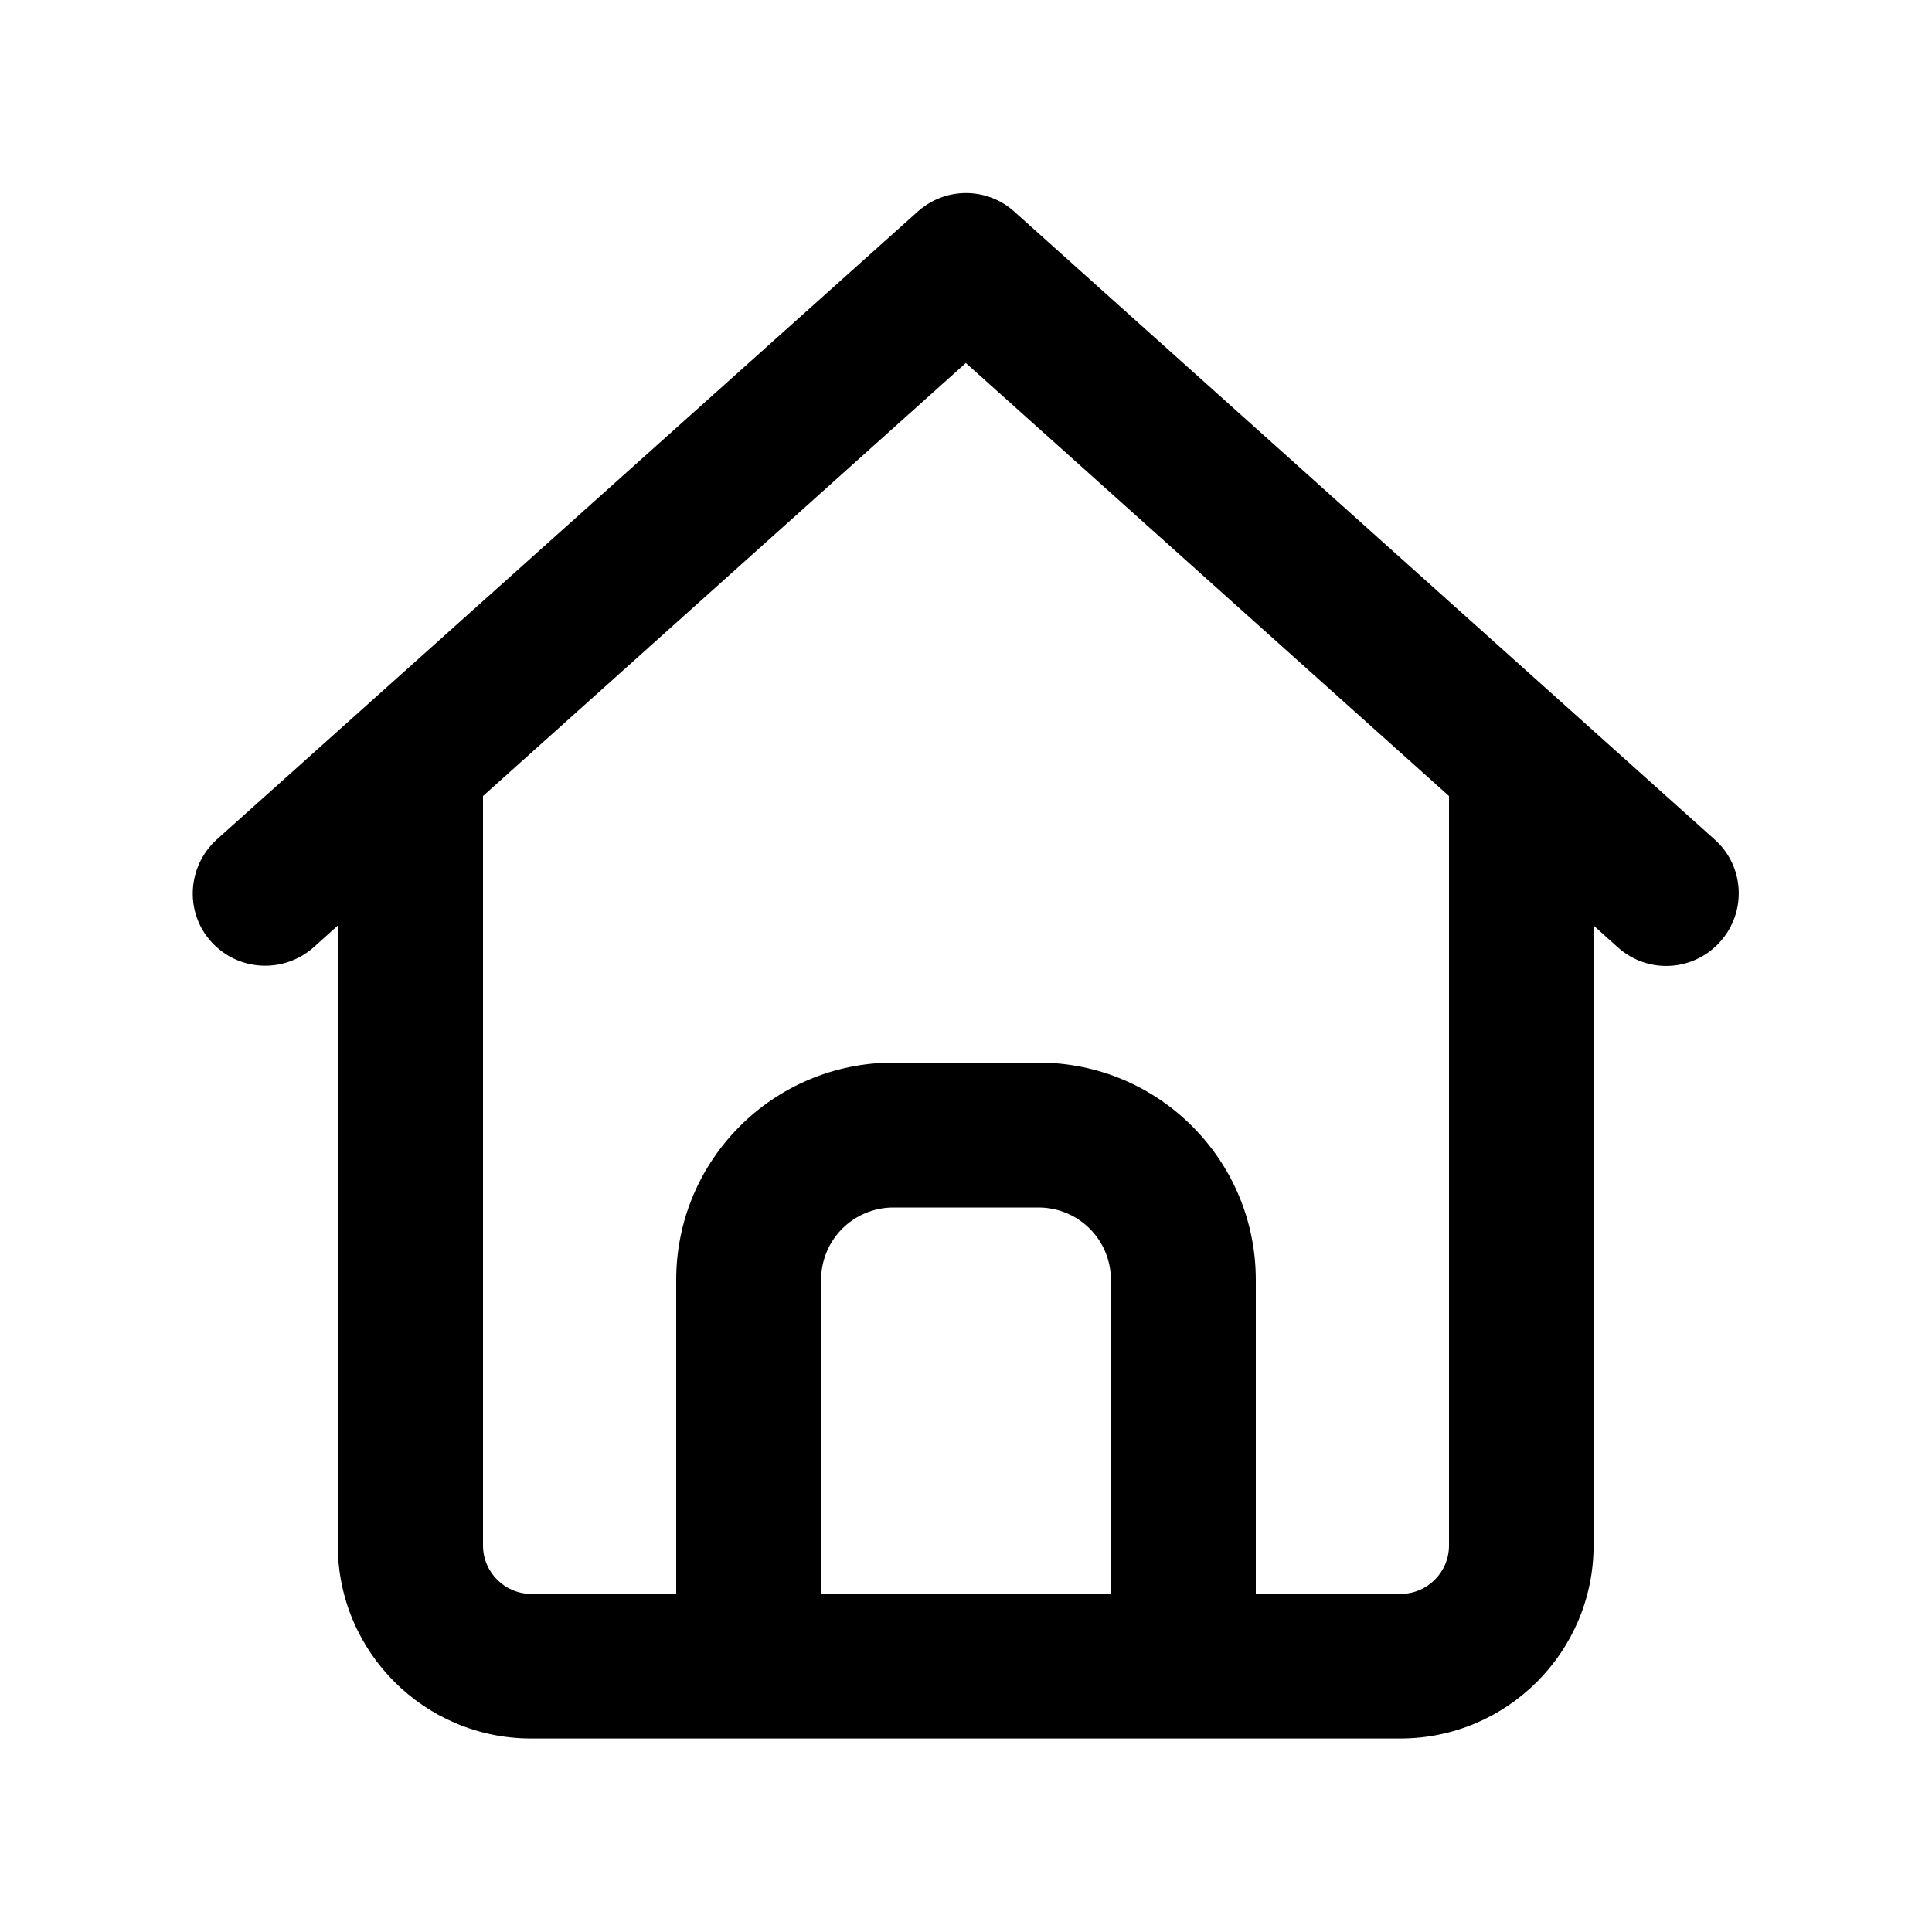 <svg xmlns="http://www.w3.org/2000/svg" viewBox="0 0 640 640"><!--!Font Awesome Free 7.0.0 by @fontawesome - https://fontawesome.com License - https://fontawesome.com/license/free Copyright 2025 Fonticons, Inc.--><path d="M304 70.1C313.1 61.9 326.9 61.9 336 70.1L568 278.1C577.9 286.9 578.7 302.1 569.8 312C560.9 321.9 545.8 322.7 535.9 313.8L527.9 306.6L527.9 511.9C527.9 547.2 499.2 575.9 463.9 575.9L175.9 575.9C140.6 575.9 111.9 547.2 111.9 511.9L111.9 306.6L103.9 313.8C94 322.6 78.9 321.8 70 312C61.1 302.2 62 287 71.8 278.1L304 70.1zM320 120.2L160 263.7L160 512C160 520.8 167.2 528 176 528L224 528L224 424C224 384.2 256.2 352 296 352L344 352C383.8 352 416 384.2 416 424L416 528L464 528C472.8 528 480 520.8 480 512L480 263.7L320 120.3zM272 528L368 528L368 424C368 410.7 357.3 400 344 400L296 400C282.7 400 272 410.7 272 424L272 528z"/></svg>